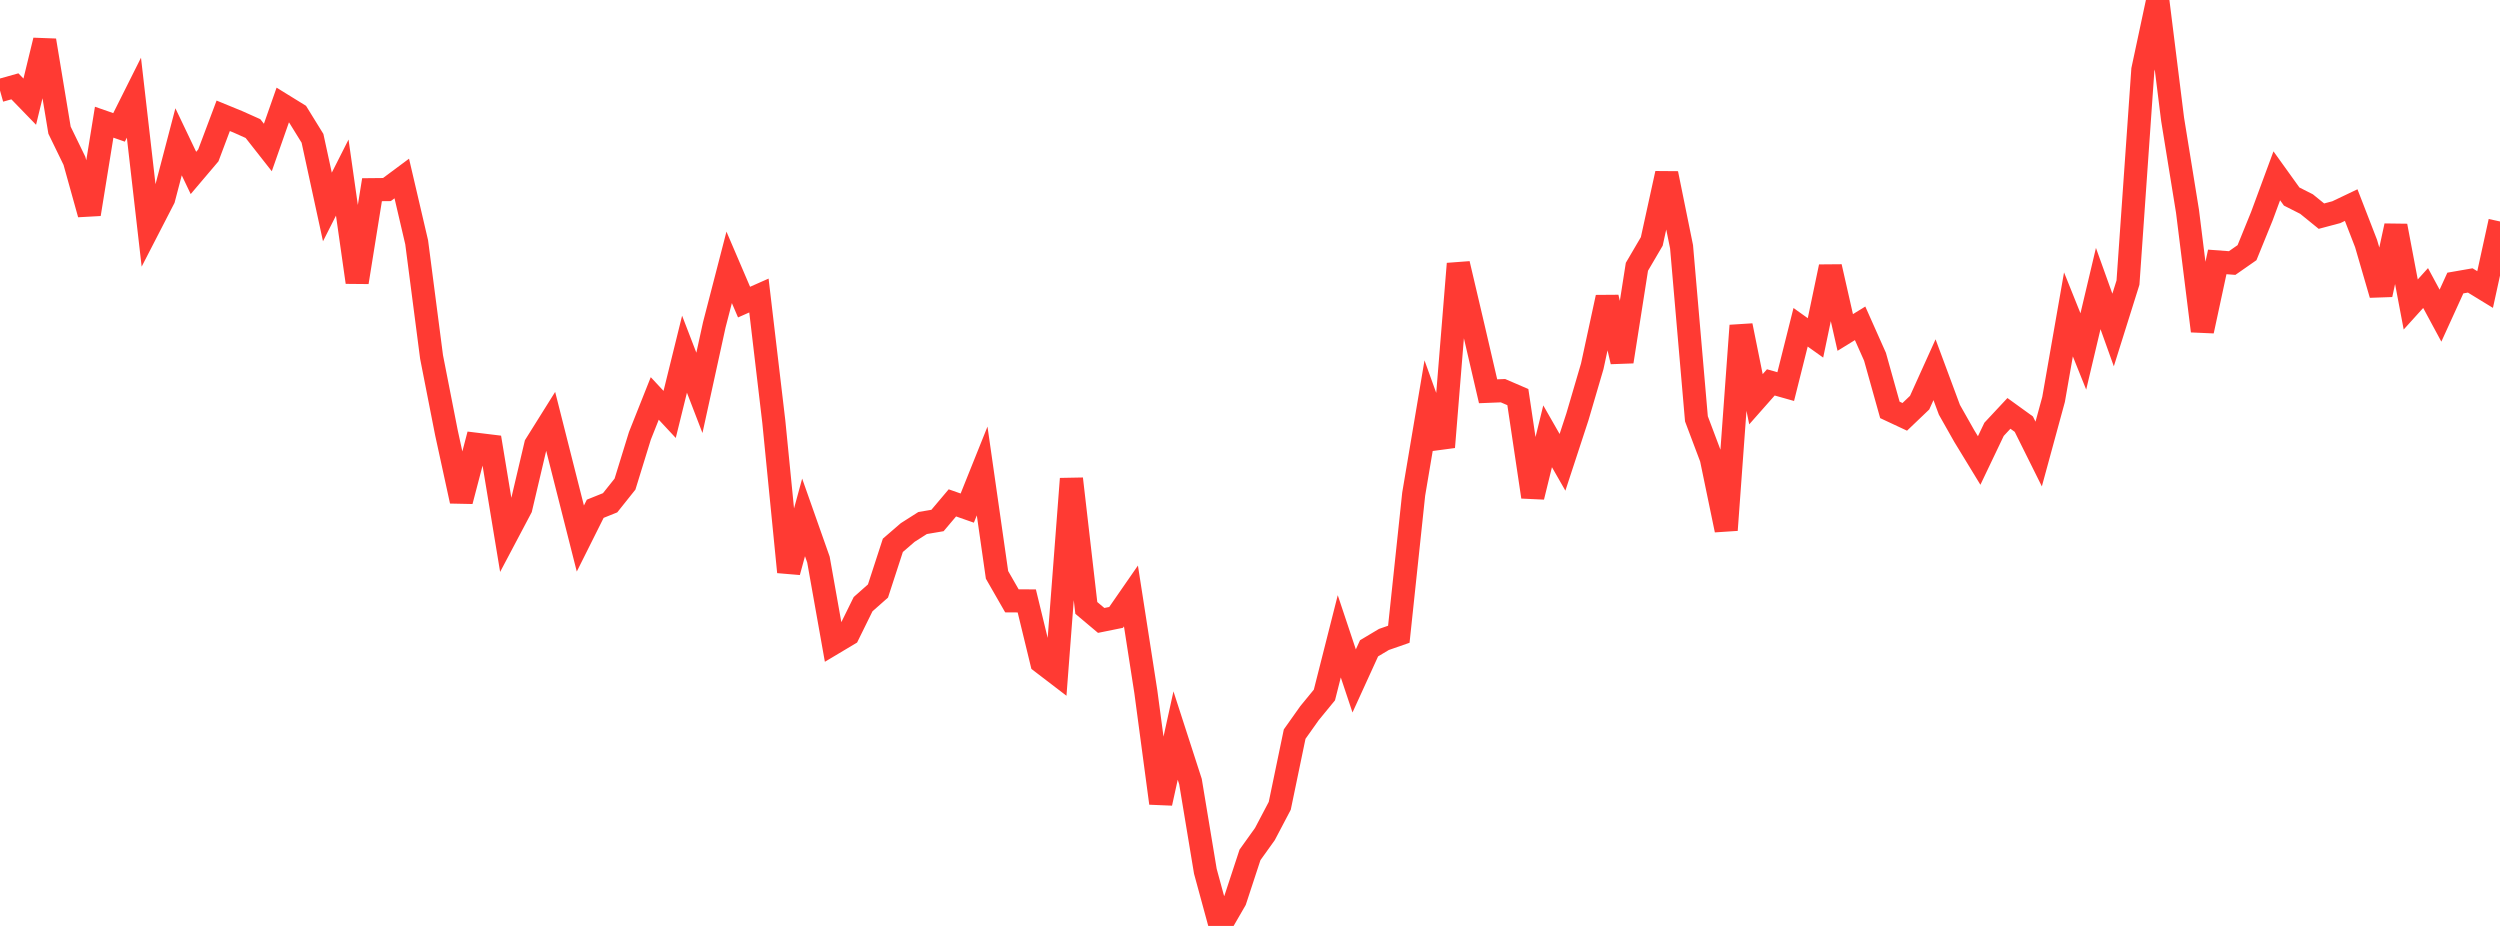 <?xml version="1.0" standalone="no"?>
<!DOCTYPE svg PUBLIC "-//W3C//DTD SVG 1.1//EN" "http://www.w3.org/Graphics/SVG/1.1/DTD/svg11.dtd">

<svg width="135" height="50" viewBox="0 0 135 50" preserveAspectRatio="none" 
  xmlns="http://www.w3.org/2000/svg"
  xmlns:xlink="http://www.w3.org/1999/xlink">


<polyline points="0.0, 4.888 0.804, 4.662 1.607, 5.49 2.411, 2.182 3.214, 7.029 4.018, 8.682 4.821, 11.565 5.625, 6.599 6.429, 6.879 7.232, 5.275 8.036, 12.284 8.839, 10.726 9.643, 7.657 10.446, 9.339 11.25, 8.391 12.054, 6.253 12.857, 6.583 13.661, 6.943 14.464, 7.965 15.268, 5.673 16.071, 6.168 16.875, 7.47 17.679, 11.176 18.482, 9.59 19.286, 15.241 20.089, 10.244 20.893, 10.236 21.696, 9.639 22.5, 13.084 23.304, 19.275 24.107, 23.366 24.911, 27.059 25.714, 23.991 26.518, 24.089 27.321, 28.953 28.125, 27.433 28.929, 24.018 29.732, 22.735 30.536, 25.912 31.339, 29.081 32.143, 27.473 32.946, 27.15 33.75, 26.142 34.554, 23.536 35.357, 21.516 36.161, 22.379 36.964, 19.126 37.768, 21.214 38.571, 17.544 39.375, 14.437 40.179, 16.314 40.982, 15.958 41.786, 22.773 42.589, 30.888 43.393, 27.94 44.196, 30.217 45.0, 34.736 45.804, 34.256 46.607, 32.625 47.411, 31.914 48.214, 29.448 49.018, 28.754 49.821, 28.243 50.625, 28.107 51.429, 27.155 52.232, 27.437 53.036, 25.433 53.839, 31.043 54.643, 32.445 55.446, 32.45 56.25, 35.759 57.054, 36.374 57.857, 25.855 58.661, 32.828 59.464, 33.503 60.268, 33.34 61.071, 32.181 61.875, 37.352 62.679, 43.372 63.482, 39.72 64.286, 42.205 65.089, 47.048 65.893, 50.0 66.696, 48.611 67.5, 46.163 68.304, 45.04 69.107, 43.514 69.911, 39.643 70.714, 38.51 71.518, 37.53 72.321, 34.361 73.125, 36.771 73.929, 35.009 74.732, 34.53 75.536, 34.25 76.339, 26.684 77.143, 21.914 77.946, 24.143 78.75, 14.244 79.554, 17.671 80.357, 21.129 81.161, 21.097 81.964, 21.443 82.768, 26.831 83.571, 23.56 84.375, 24.966 85.179, 22.513 85.982, 19.778 86.786, 16.057 87.589, 19.527 88.393, 14.407 89.196, 13.037 90.0, 9.368 90.804, 13.325 91.607, 22.616 92.411, 24.75 93.214, 28.623 94.018, 17.582 94.821, 21.559 95.625, 20.649 96.429, 20.876 97.232, 17.673 98.036, 18.246 98.839, 14.406 99.643, 17.954 100.446, 17.459 101.25, 19.264 102.054, 22.134 102.857, 22.51 103.661, 21.742 104.464, 19.965 105.268, 22.128 106.071, 23.548 106.875, 24.867 107.679, 23.183 108.482, 22.323 109.286, 22.904 110.089, 24.518 110.893, 21.569 111.696, 16.977 112.5, 18.978 113.304, 15.581 114.107, 17.82 114.911, 15.26 115.714, 3.766 116.518, 0.0 117.321, 6.443 118.125, 11.409 118.929, 17.874 119.732, 14.144 120.536, 14.204 121.339, 13.644 122.143, 11.668 122.946, 9.493 123.75, 10.613 124.554, 11.02 125.357, 11.672 126.161, 11.458 126.964, 11.075 127.768, 13.149 128.571, 15.908 129.375, 12.197 130.179, 16.442 130.982, 15.554 131.786, 17.045 132.589, 15.284 133.393, 15.144 134.196, 15.635 135.0, 11.959" fill="none" stroke="#ff3a33" stroke-width="1.25"/>

</svg>